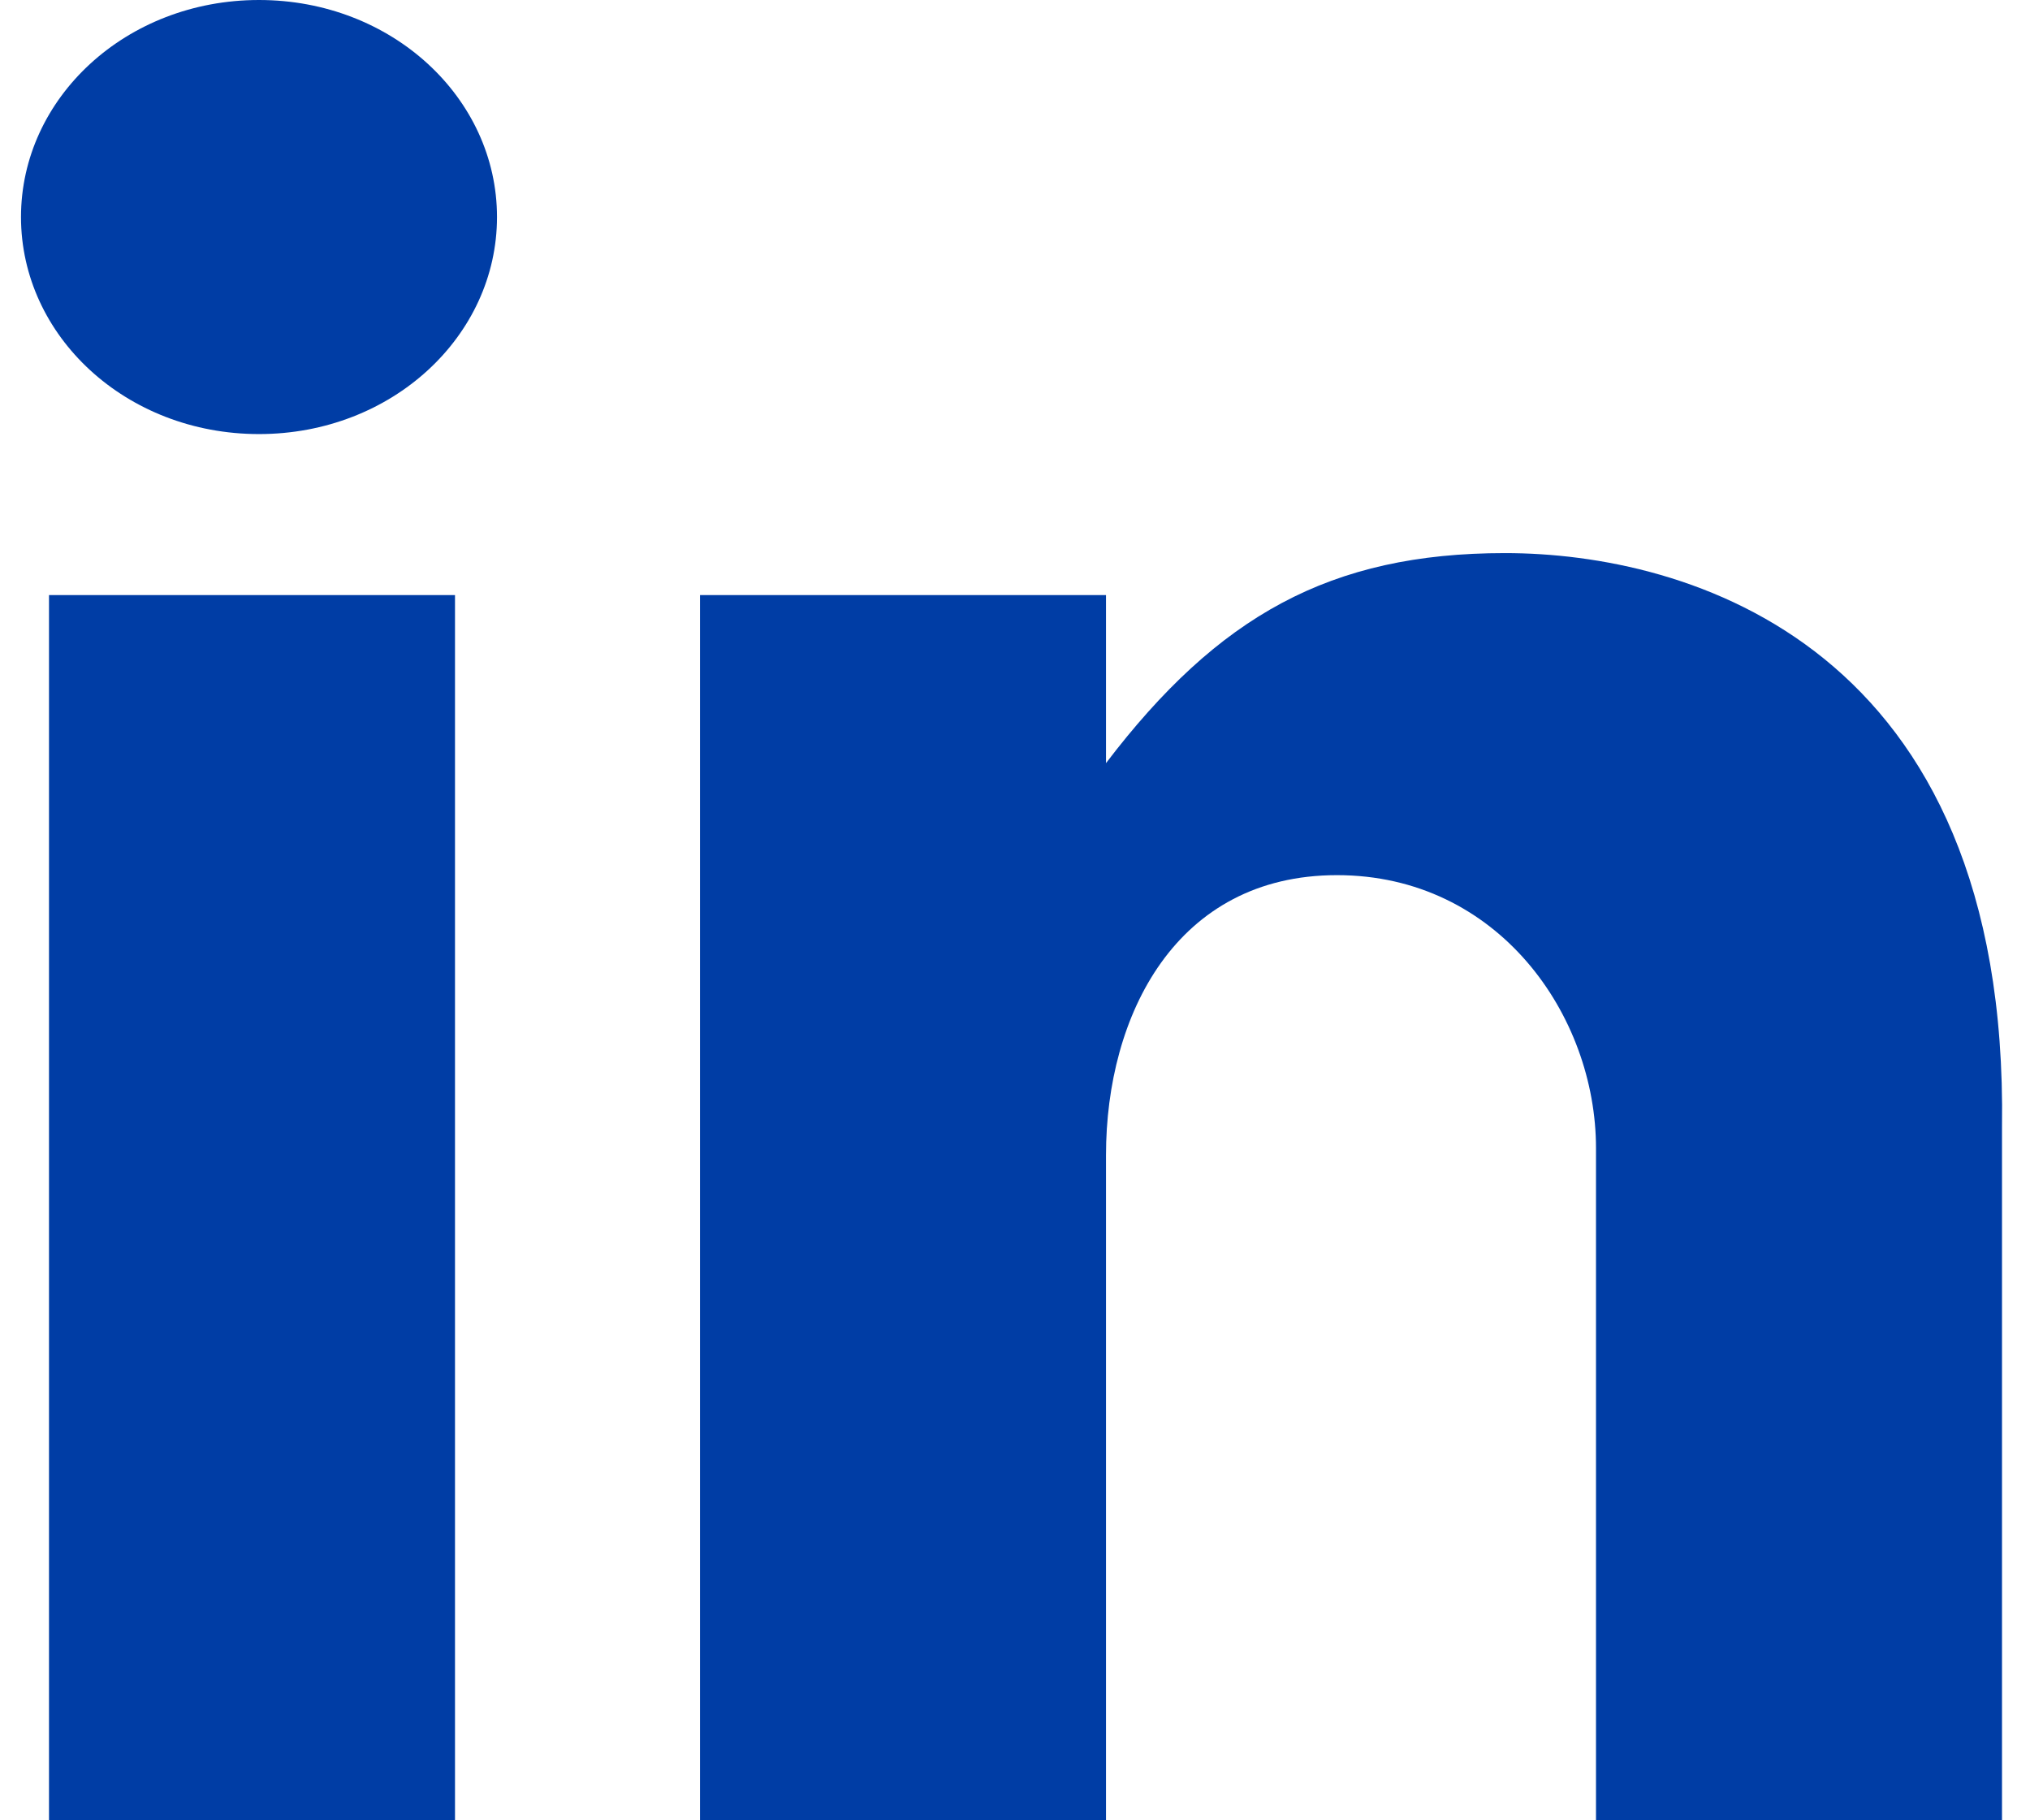 <svg xmlns="http://www.w3.org/2000/svg" width="29" height="26">
  <path fill="#003DA5" d="M0.7,26h5.8V8.5H0.7V26z M21.5,7.9c-2.5,0-4.1,0.9-5.7,3V8.5H10V26h5.8v-9.5c0-2,1-4,3.3-4s3.7,2,3.7,3.9V26	h5.8v-9.9C28.7,9.2,24.1,7.9,21.5,7.9z M3.7,0C1.8,0,0.3,1.4,0.3,3.1s1.5,3.1,3.4,3.1s3.4-1.4,3.4-3.1S5.6,0,3.7,0z"/>
</svg>
